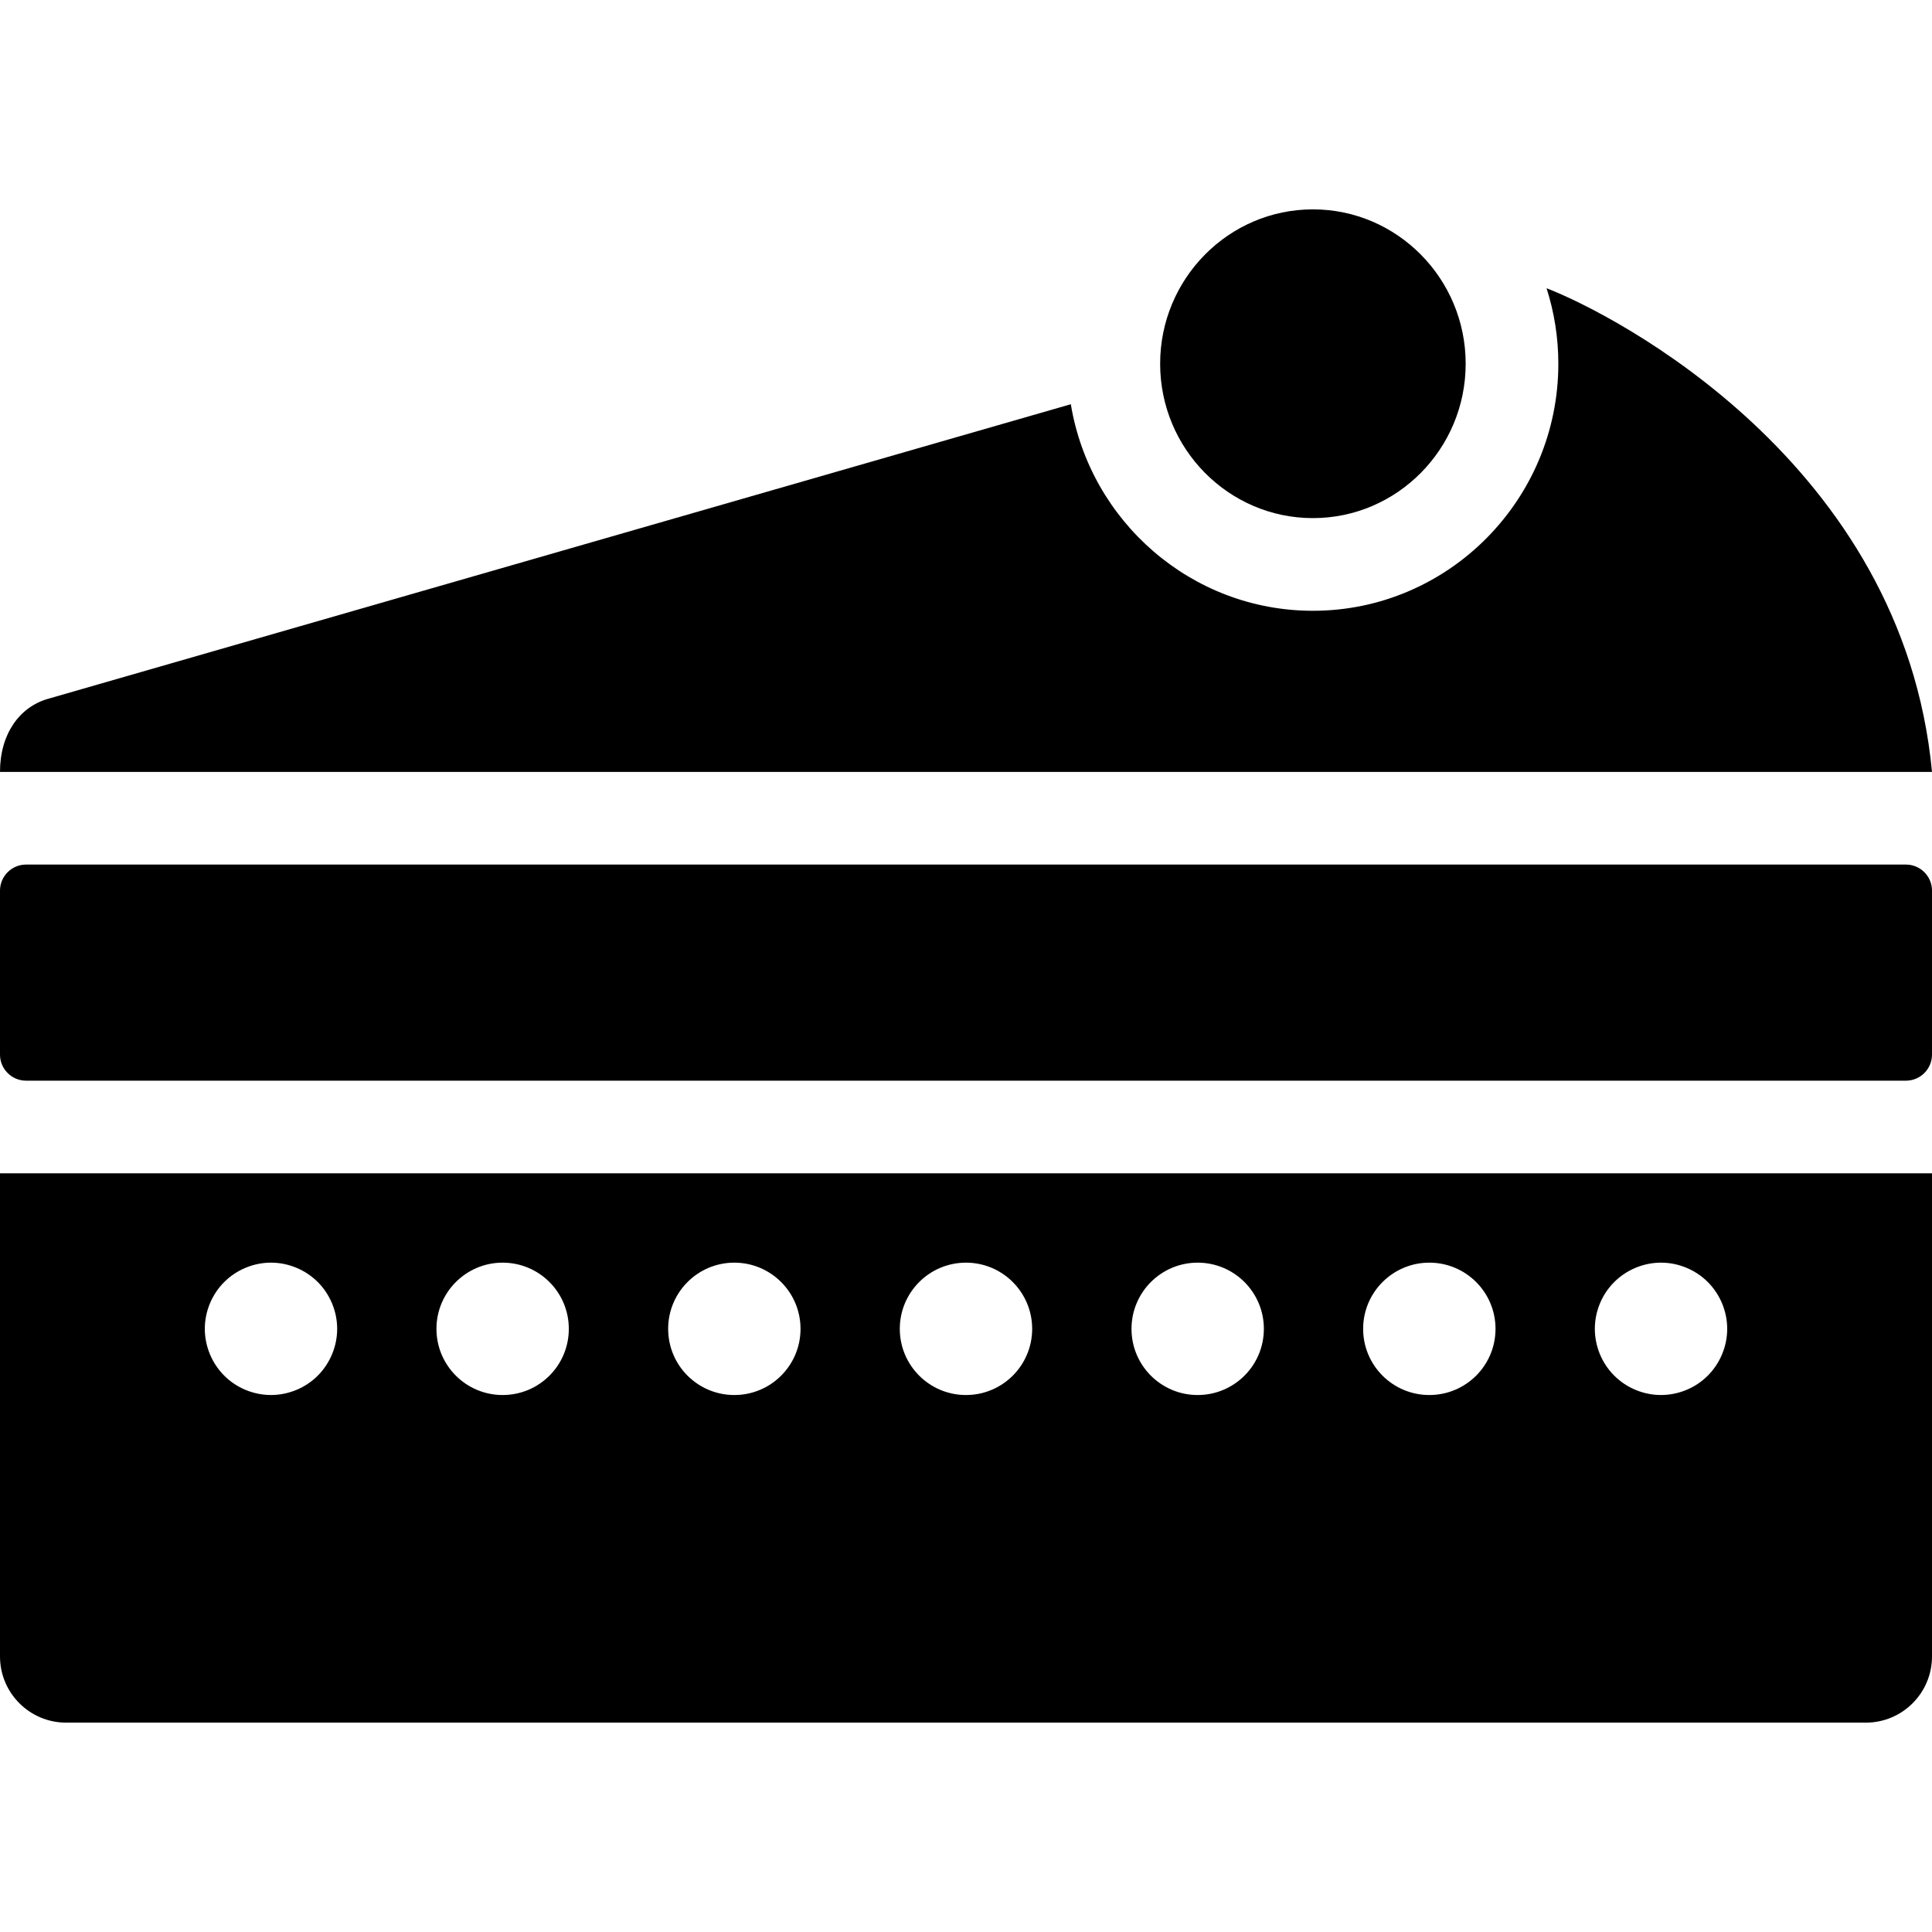 <?xml version="1.0" encoding="iso-8859-1"?>
<!-- Uploaded to: SVG Repo, www.svgrepo.com, Generator: SVG Repo Mixer Tools -->
<!DOCTYPE svg PUBLIC "-//W3C//DTD SVG 1.1//EN" "http://www.w3.org/Graphics/SVG/1.1/DTD/svg11.dtd">
<svg fill="#000000" height="800px" width="800px" version="1.1" id="Capa_1" xmlns="http://www.w3.org/2000/svg" xmlns:xlink="http://www.w3.org/1999/xlink" 
	 viewBox="0 0 297 297" xml:space="preserve">
<g>
	<path d="M201.829,79.648c12.949,0,23.484-10.646,23.484-23.732c0-13.086-10.535-23.731-23.484-23.731s-23.484,10.646-23.484,23.731
		C178.345,69.003,188.88,79.648,201.829,79.648z"/>
	<path d="M237.748,44.309c1.171,3.661,1.81,7.56,1.81,11.607c0,20.94-16.926,37.977-37.729,37.977
		c-18.696,0-34.252-13.764-37.213-31.752L7.358,107.435C3.006,108.688,0,112.813,0,118.663h297
		C292.523,71.117,248.122,48.309,237.748,44.309z"/>
	<path d="M293,132.907H4c-2.2,0-4,1.8-4,4v25.221c0,2.2,1.8,4,4,4h289c2.2,0,4-1.8,4-4v-25.221
		C297,134.707,295.2,132.907,293,132.907z"/>
	<path d="M0,254.642c0,5.618,4.556,10.174,10.174,10.174h276.652c5.618,0,10.174-4.556,10.174-10.174v-74.271H0V254.642z
		 M248.151,197.085c1.893-1.893,4.518-2.982,7.192-2.982c2.676,0,5.301,1.089,7.193,2.982c1.894,1.892,2.982,4.517,2.982,7.192
		c0,2.677-1.088,5.301-2.982,7.193c-1.893,1.902-4.518,2.98-7.193,2.98c-2.675,0-5.3-1.078-7.192-2.98
		c-1.902-1.893-2.982-4.507-2.982-7.193C245.17,201.602,246.249,198.977,248.151,197.085z M219.726,194.104
		c5.626,0,10.174,4.559,10.174,10.174c0,5.627-4.548,10.174-10.174,10.174c-5.617,0-10.175-4.547-10.175-10.174
		C209.551,198.662,214.108,194.104,219.726,194.104z M184.116,194.104c5.615,0,10.174,4.559,10.174,10.174
		c0,5.627-4.559,10.174-10.174,10.174c-5.627,0-10.174-4.547-10.174-10.174C173.942,198.662,178.489,194.104,184.116,194.104z
		 M148.497,194.104c5.615,0,10.174,4.559,10.174,10.174c0,5.627-4.559,10.174-10.174,10.174c-5.616,0-10.174-4.547-10.174-10.174
		C138.323,198.662,142.881,194.104,148.497,194.104z M112.888,194.104c5.616,0,10.174,4.559,10.174,10.174
		c0,5.627-4.558,10.174-10.174,10.174c-5.626,0-10.174-4.547-10.174-10.174C102.714,198.662,107.262,194.104,112.888,194.104z
		 M77.268,194.104c5.627,0,10.175,4.559,10.175,10.174c0,5.627-4.548,10.174-10.175,10.174c-5.615,0-10.174-4.547-10.174-10.174
		C67.094,198.662,71.652,194.104,77.268,194.104z M34.467,197.085c1.892-1.893,4.517-2.982,7.192-2.982
		c2.677,0,5.301,1.089,7.193,2.982c1.893,1.892,2.981,4.517,2.981,7.192c0,2.677-1.088,5.301-2.981,7.193
		c-1.892,1.902-4.517,2.98-7.193,2.98c-2.676,0-5.301-1.078-7.192-2.98c-1.893-1.893-2.982-4.517-2.982-7.193
		C31.484,201.602,32.574,198.977,34.467,197.085z"/>
</g>
</svg>